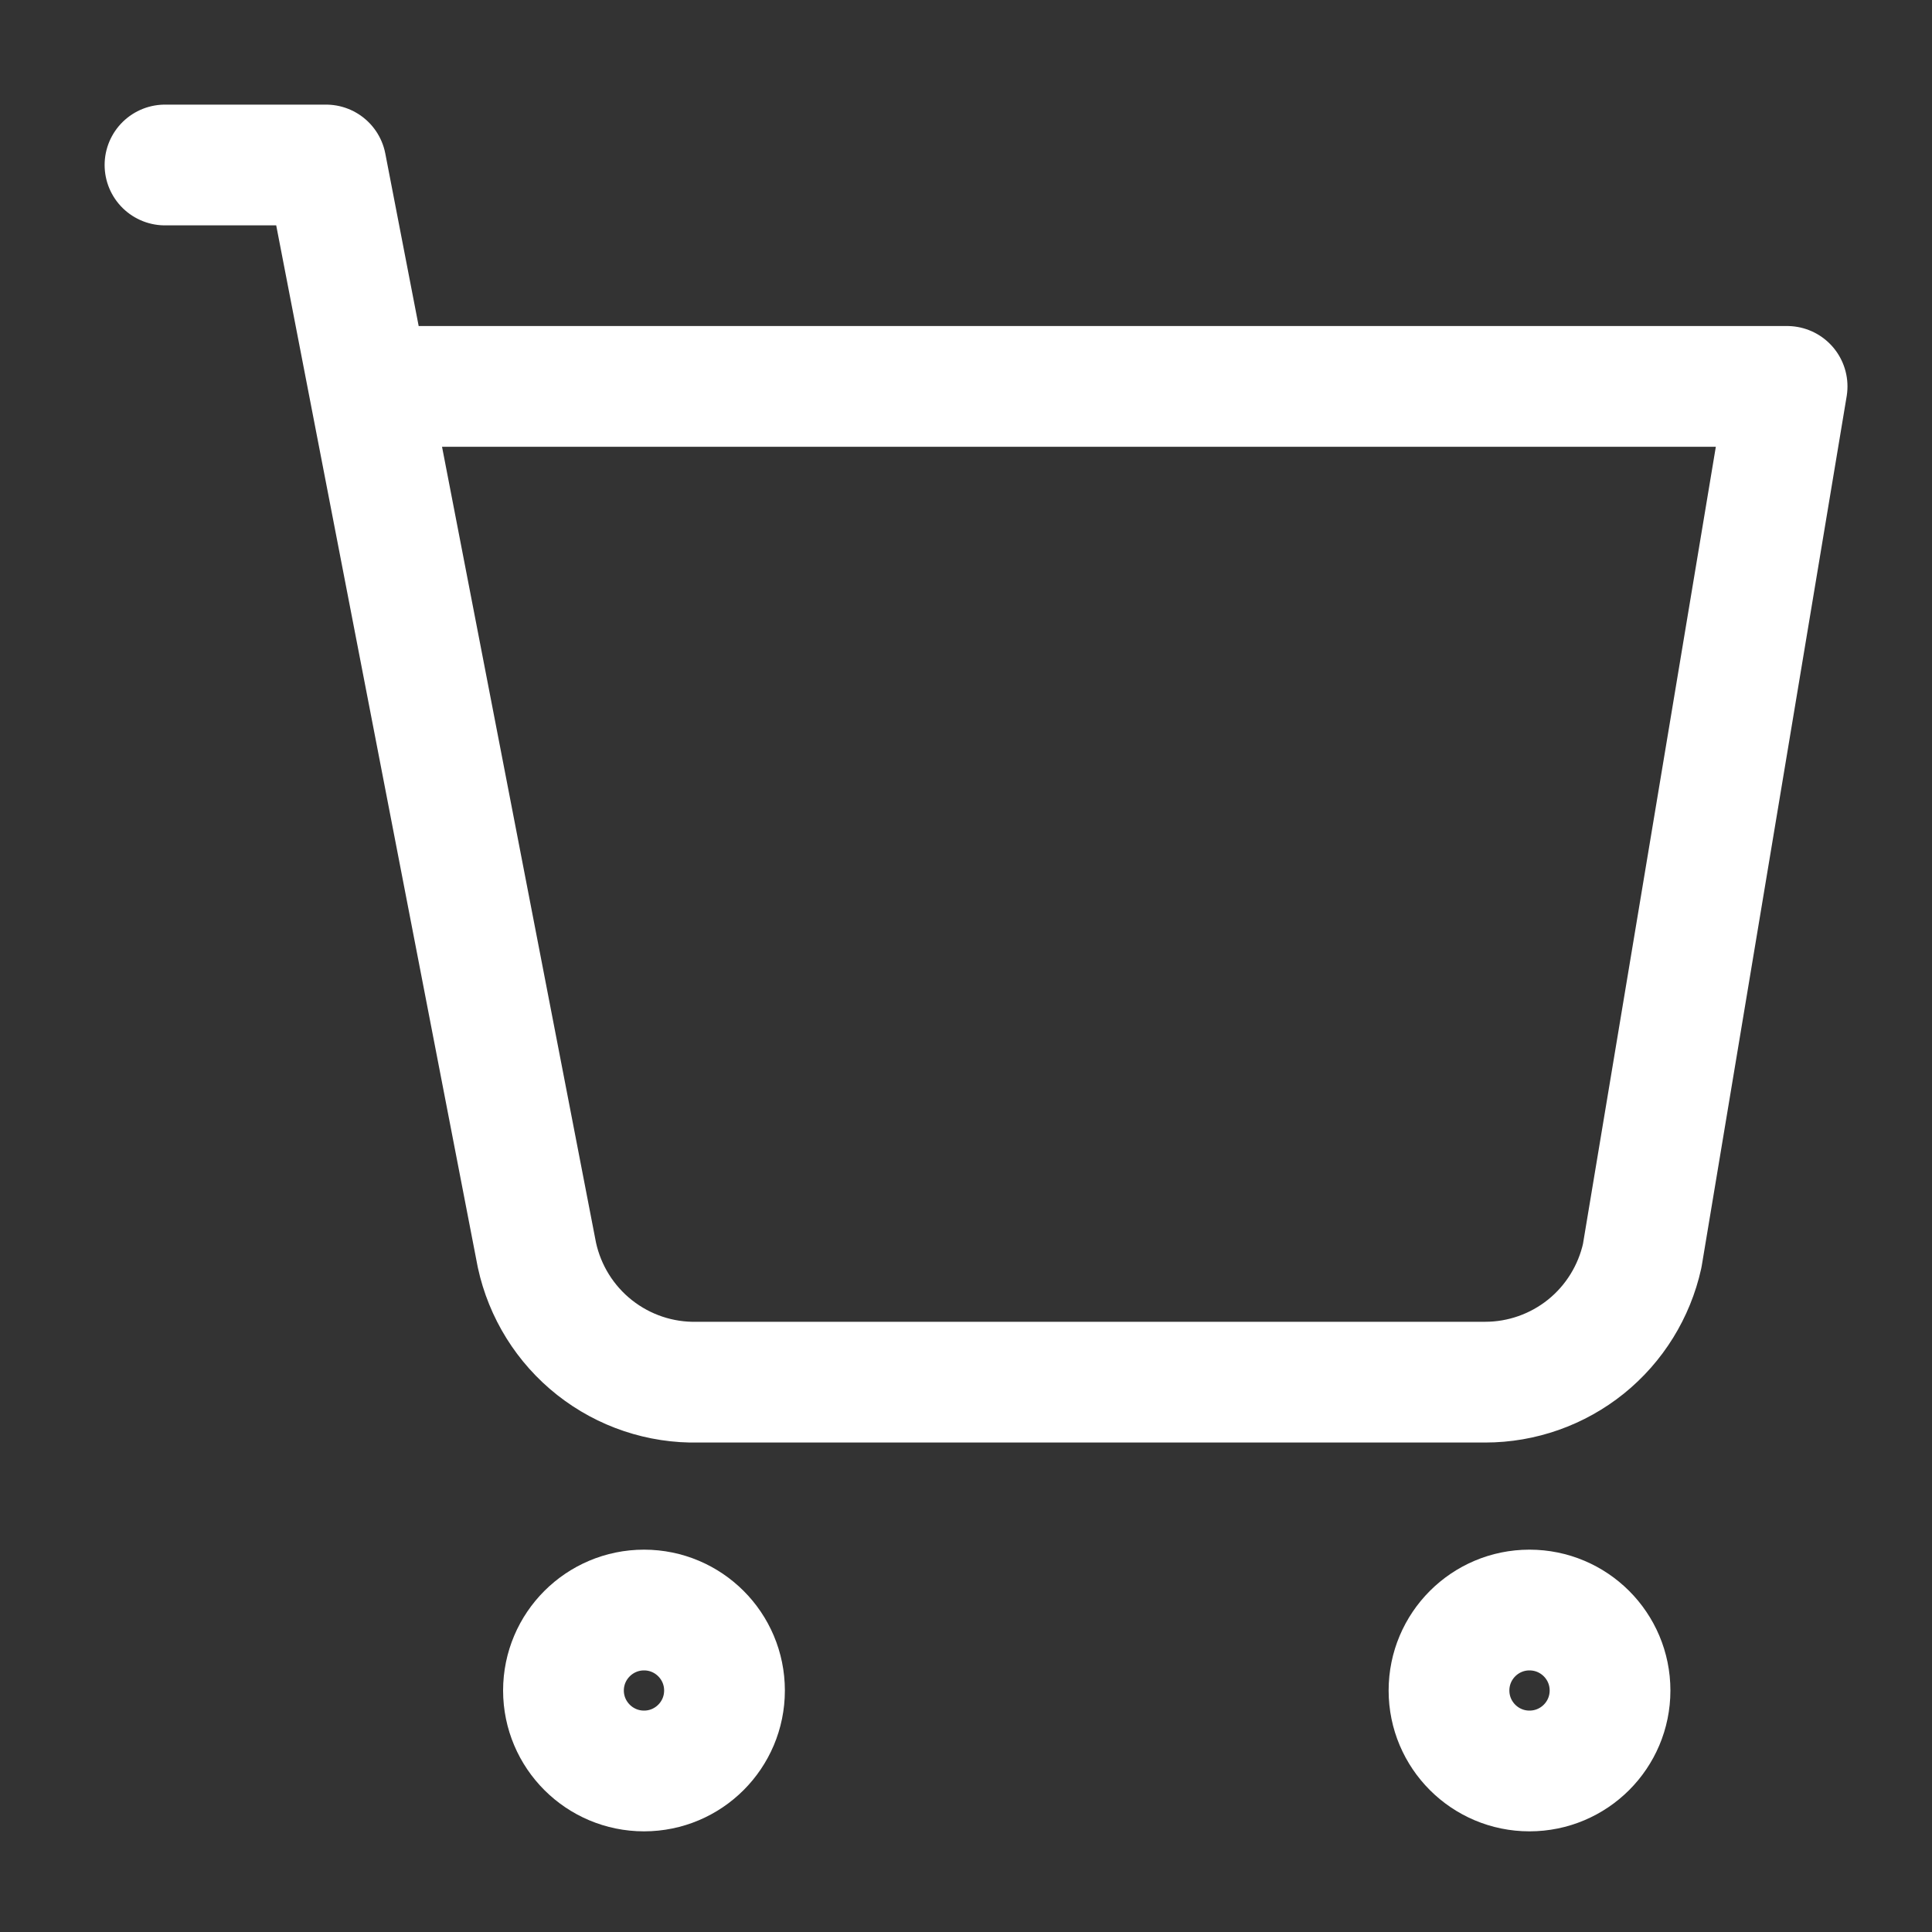 <svg width="20" height="20" viewBox="0 0 20 20" fill="none" xmlns="http://www.w3.org/2000/svg">
<rect x="0" y="0" width="20" height="20" fill="#333333" stroke="none"/>
<path d="M6.667 18.333C7.127 18.333 7.5 17.96 7.5 17.5C7.5 17.04 7.127 16.667 6.667 16.667C6.207 16.667 5.833 17.04 5.833 17.5C5.833 17.96 6.207 18.333 6.667 18.333Z" stroke="white" stroke-width="1.25" stroke-linecap="round" stroke-linejoin="round"/>
<path d="M15.833 18.333C16.294 18.333 16.667 17.96 16.667 17.5C16.667 17.04 16.294 16.667 15.833 16.667C15.373 16.667 15 17.04 15 17.5C15 17.96 15.373 18.333 15.833 18.333Z" stroke="white" stroke-width="1.25" stroke-linecap="round" stroke-linejoin="round"/>
<path d="M1.708 1.708H3.375L5.558 12.992C5.64 13.371 5.851 13.71 6.155 13.95C6.459 14.19 6.837 14.317 7.225 14.308H15.375C15.754 14.308 16.122 14.178 16.418 13.94C16.713 13.702 16.918 13.37 17 13L18.5 4H4.358" stroke="white" stroke-width="1.25" stroke-linecap="round" stroke-linejoin="round"/>
</svg>
